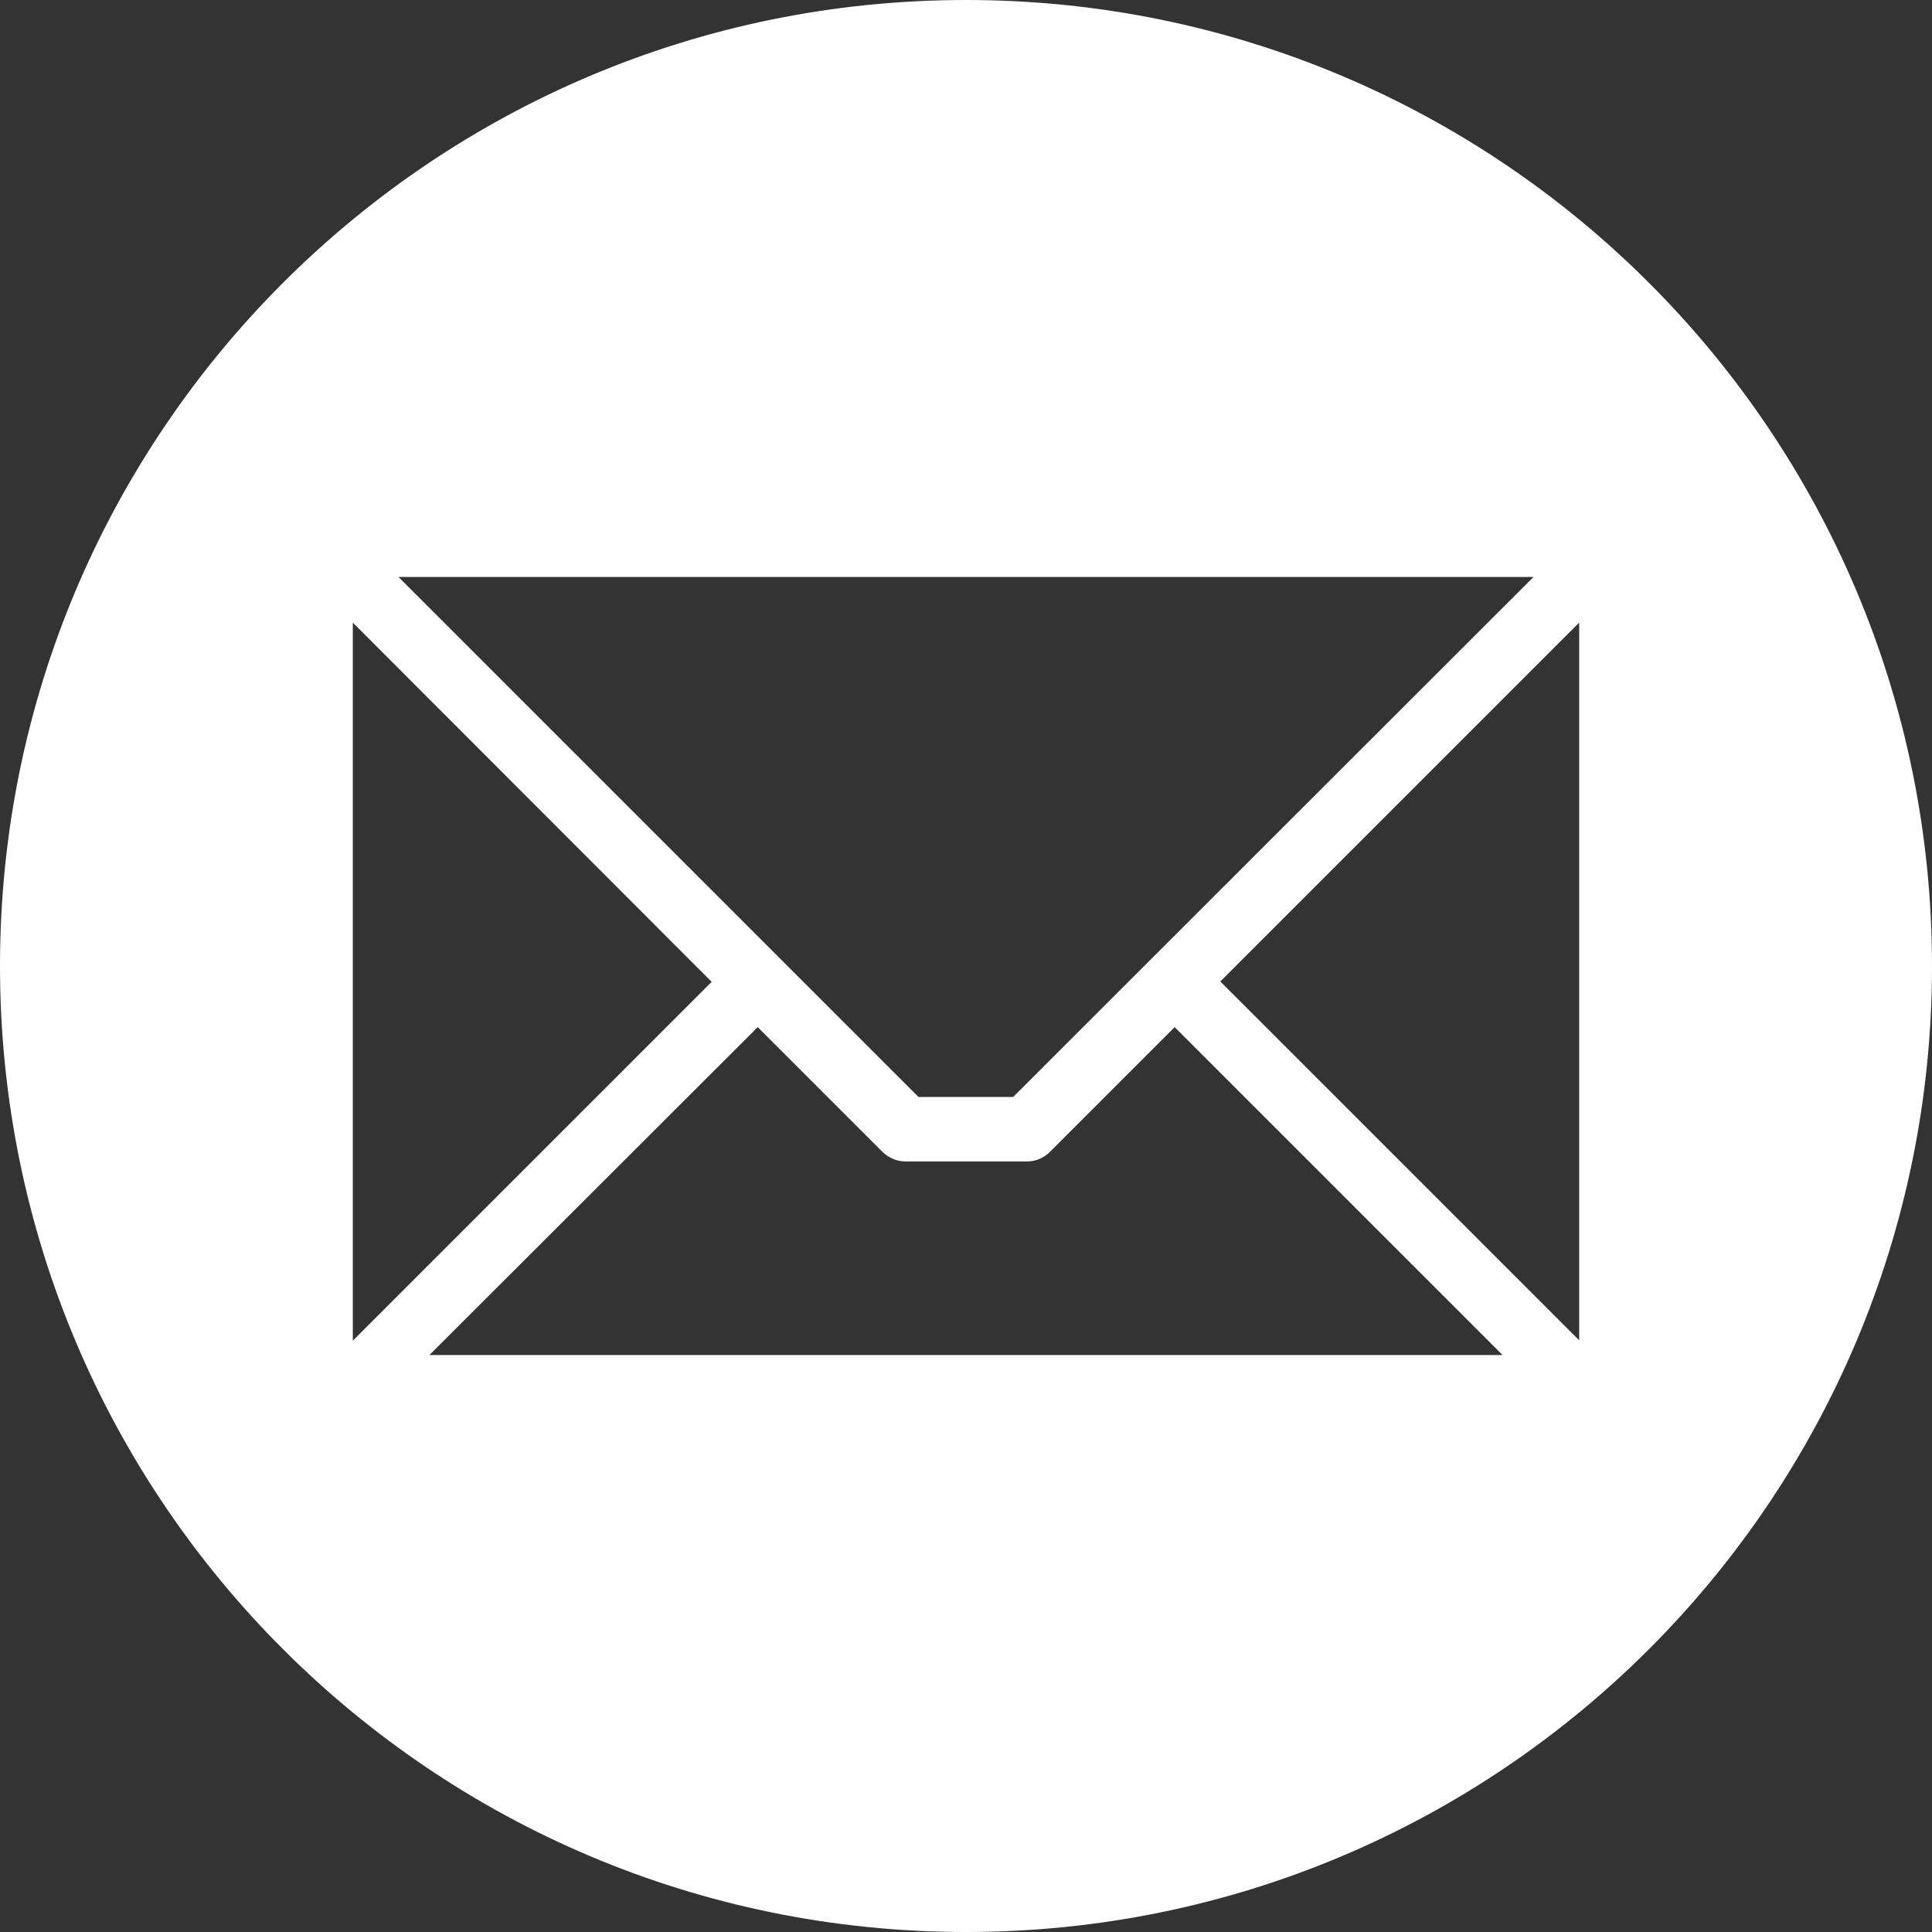 <?xml version="1.0" encoding="UTF-8"?> <!-- Generator: Adobe Illustrator 26.0.3, SVG Export Plug-In . SVG Version: 6.00 Build 0) --> <svg xmlns="http://www.w3.org/2000/svg" xmlns:xlink="http://www.w3.org/1999/xlink" id="Layer_1" x="0px" y="0px" viewBox="0 0 512 512" style="enable-background:new 0 0 512 512;" xml:space="preserve"><rect x="0" y="0" width="512" height="512" fill="#333333" stroke="none"/> <style type="text/css"> .st0{fill:#FFFFFF;} </style> <path class="st0" d="M256,0c141.4,0,256,114.6,256,256S397.4,512,256,512S0,397.4,0,256S114.6,0,256,0z M418.5,355.2V165l-95.1,95.1 L418.5,355.2z M113.8,359.1h284.4l-86.9-86.9l-33.1,33.1c-1.6,1.6-3.8,2.5-6,2.5h-32.2c-2.3,0-4.4-0.9-6.1-2.5l-33.1-33.1 L113.8,359.1L113.8,359.1z M93.5,165v190.3l95.1-95.1L93.5,165z M406.4,152.9H105.6l137.8,137.8h25.1L406.4,152.9z"></path> </svg> 